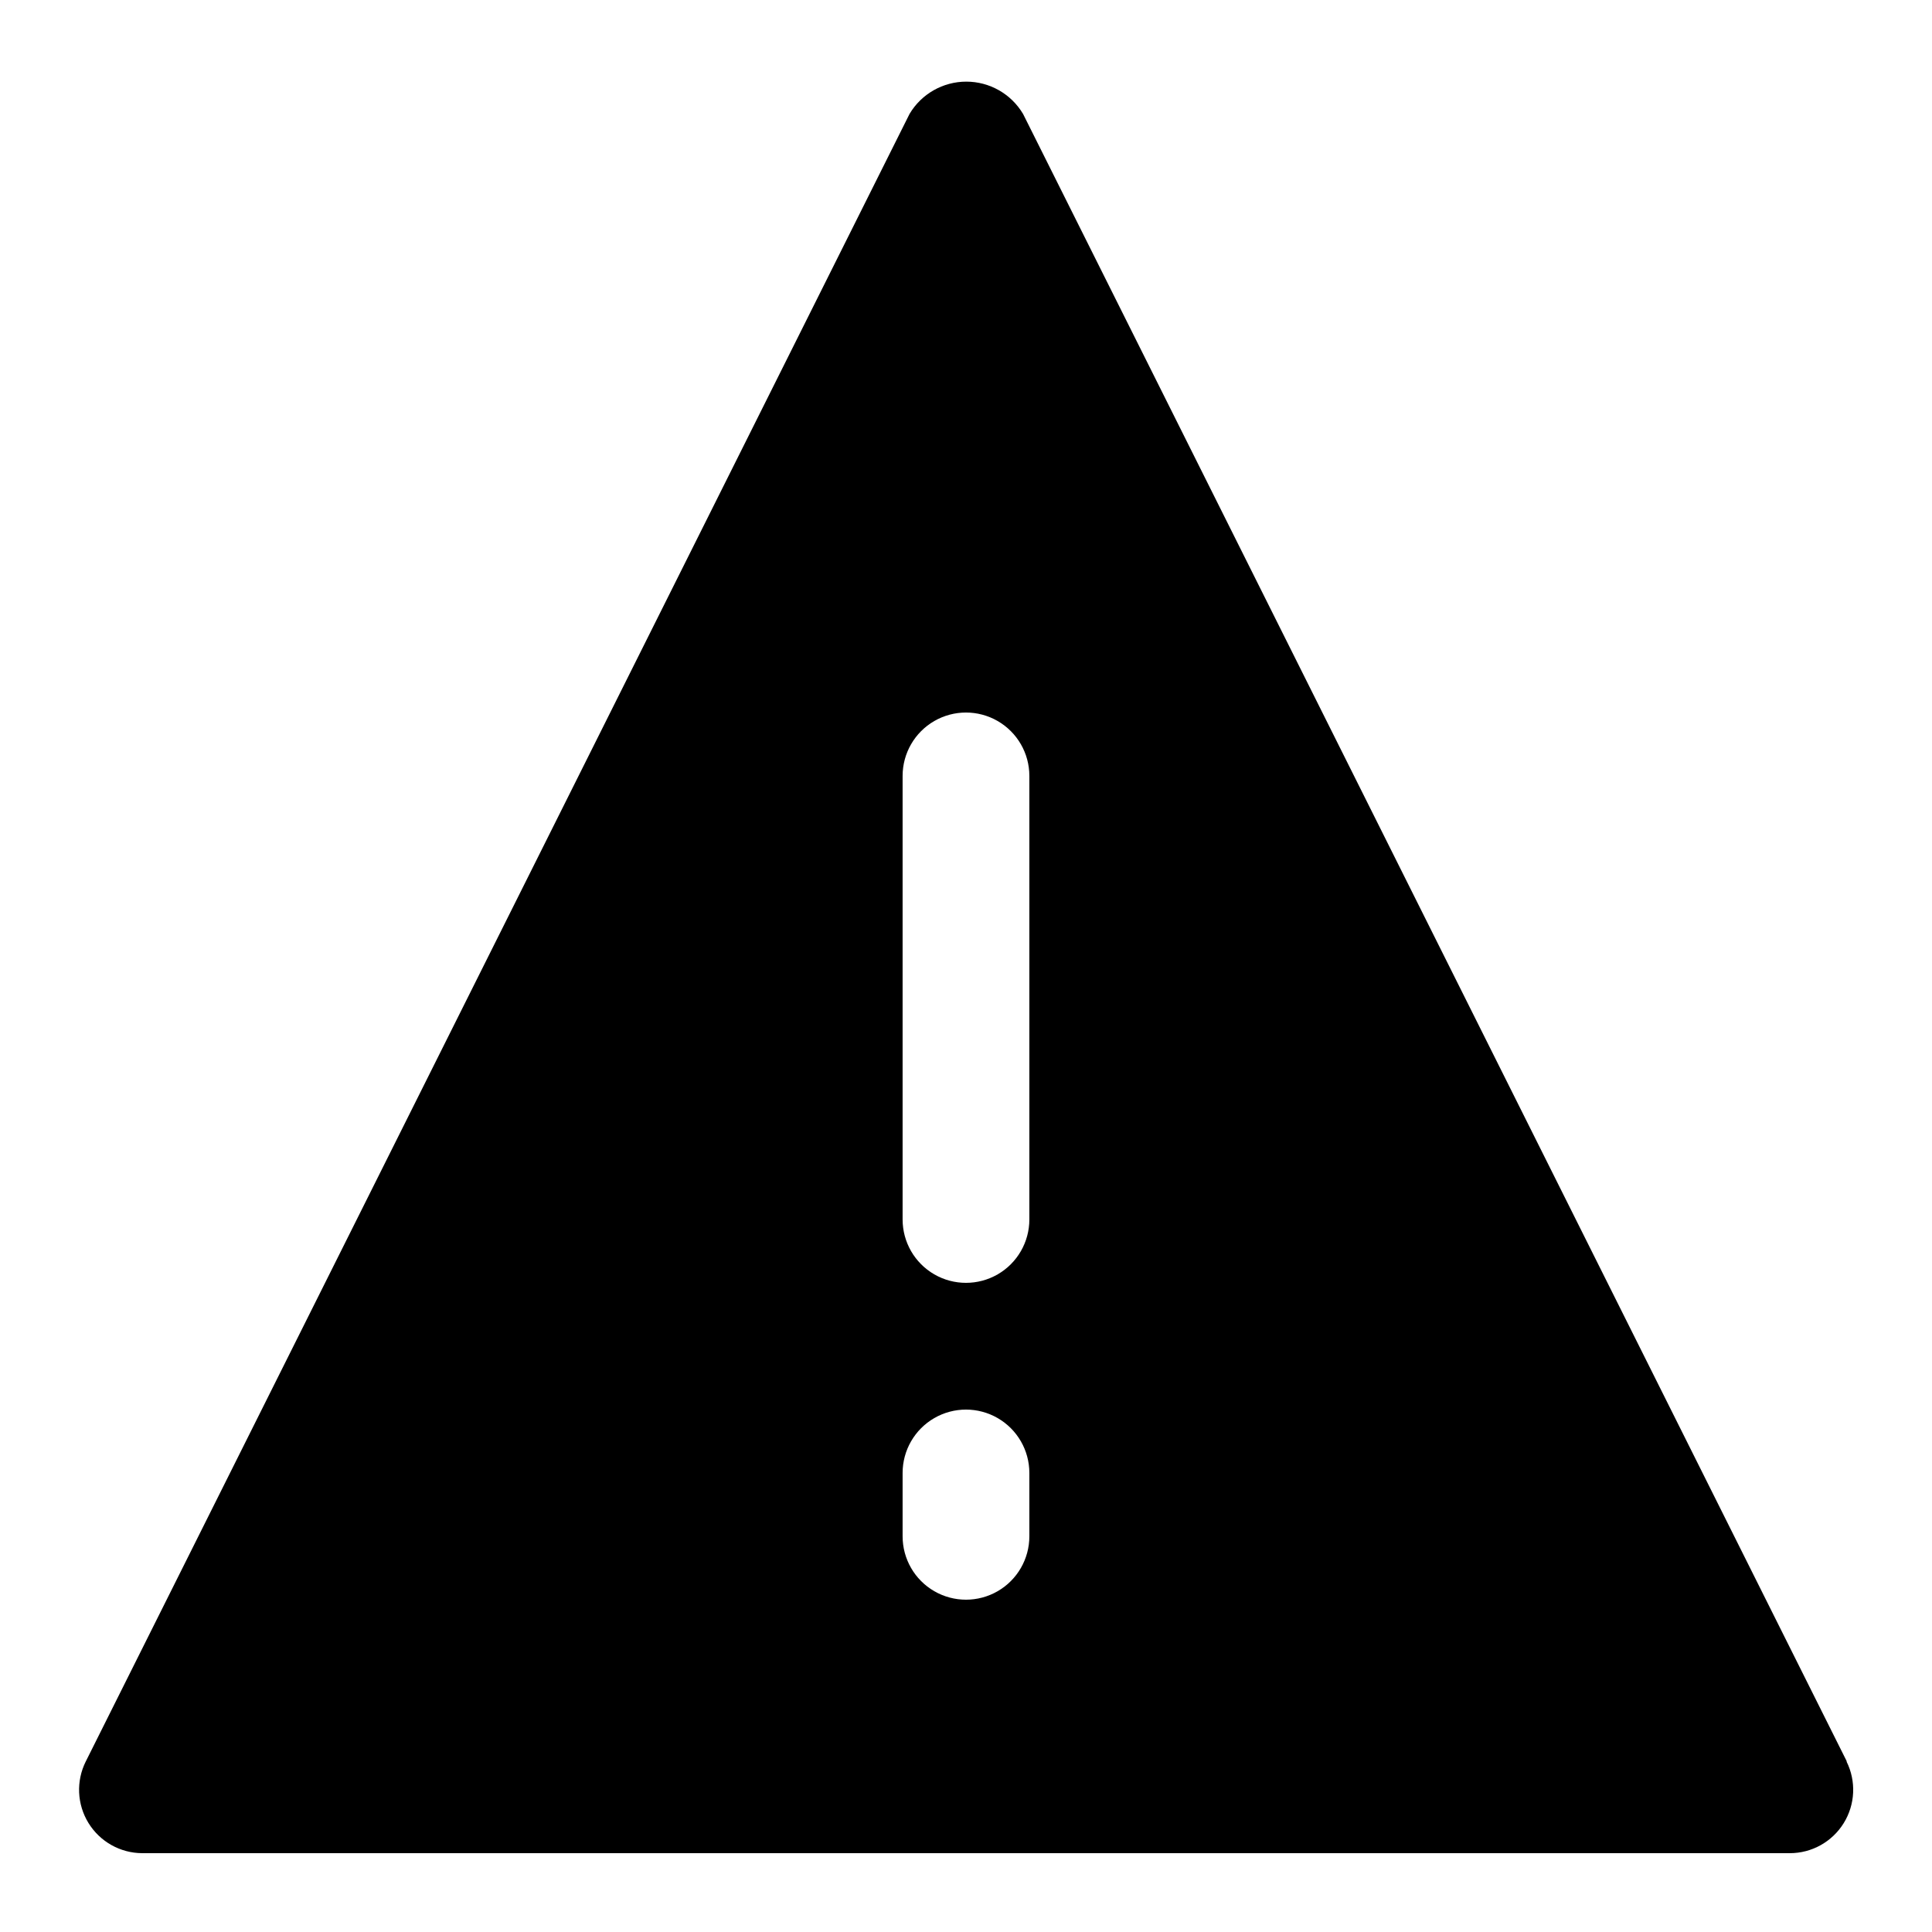 <?xml version="1.0" encoding="UTF-8"?>
<!-- Uploaded to: SVG Repo, www.svgrepo.com, Generator: SVG Repo Mixer Tools -->
<svg fill="#000000" width="800px" height="800px" version="1.1" viewBox="144 144 512 512" xmlns="http://www.w3.org/2000/svg">
 <path d="m633.43 610.81-218.32-436.64v0.004c-3.156-5.297-8.867-8.539-15.031-8.539-6.164 0-11.875 3.242-15.031 8.539l-218.32 436.64v-0.004c-2.594 5.195-2.324 11.359 0.719 16.305 3.043 4.945 8.422 7.969 14.227 7.996h436.64c5.82 0.004 11.227-3.008 14.289-7.961 3.062-4.949 3.344-11.133 0.742-16.34zm-216.64-59.668c0 6-3.203 11.543-8.398 14.543-5.195 3-11.598 3-16.793 0-5.195-3-8.398-8.543-8.398-14.543v-16.793c0-6 3.203-11.543 8.398-14.543 5.195-3 11.598-3 16.793 0 5.195 3 8.398 8.543 8.398 14.543zm0-83.969c0 6-3.203 11.547-8.398 14.547-5.195 2.996-11.598 2.996-16.793 0-5.195-3-8.398-8.547-8.398-14.547v-117.55c0-6 3.203-11.543 8.398-14.543 5.195-3 11.598-3 16.793 0 5.195 3 8.398 8.543 8.398 14.543z"/>
</svg>